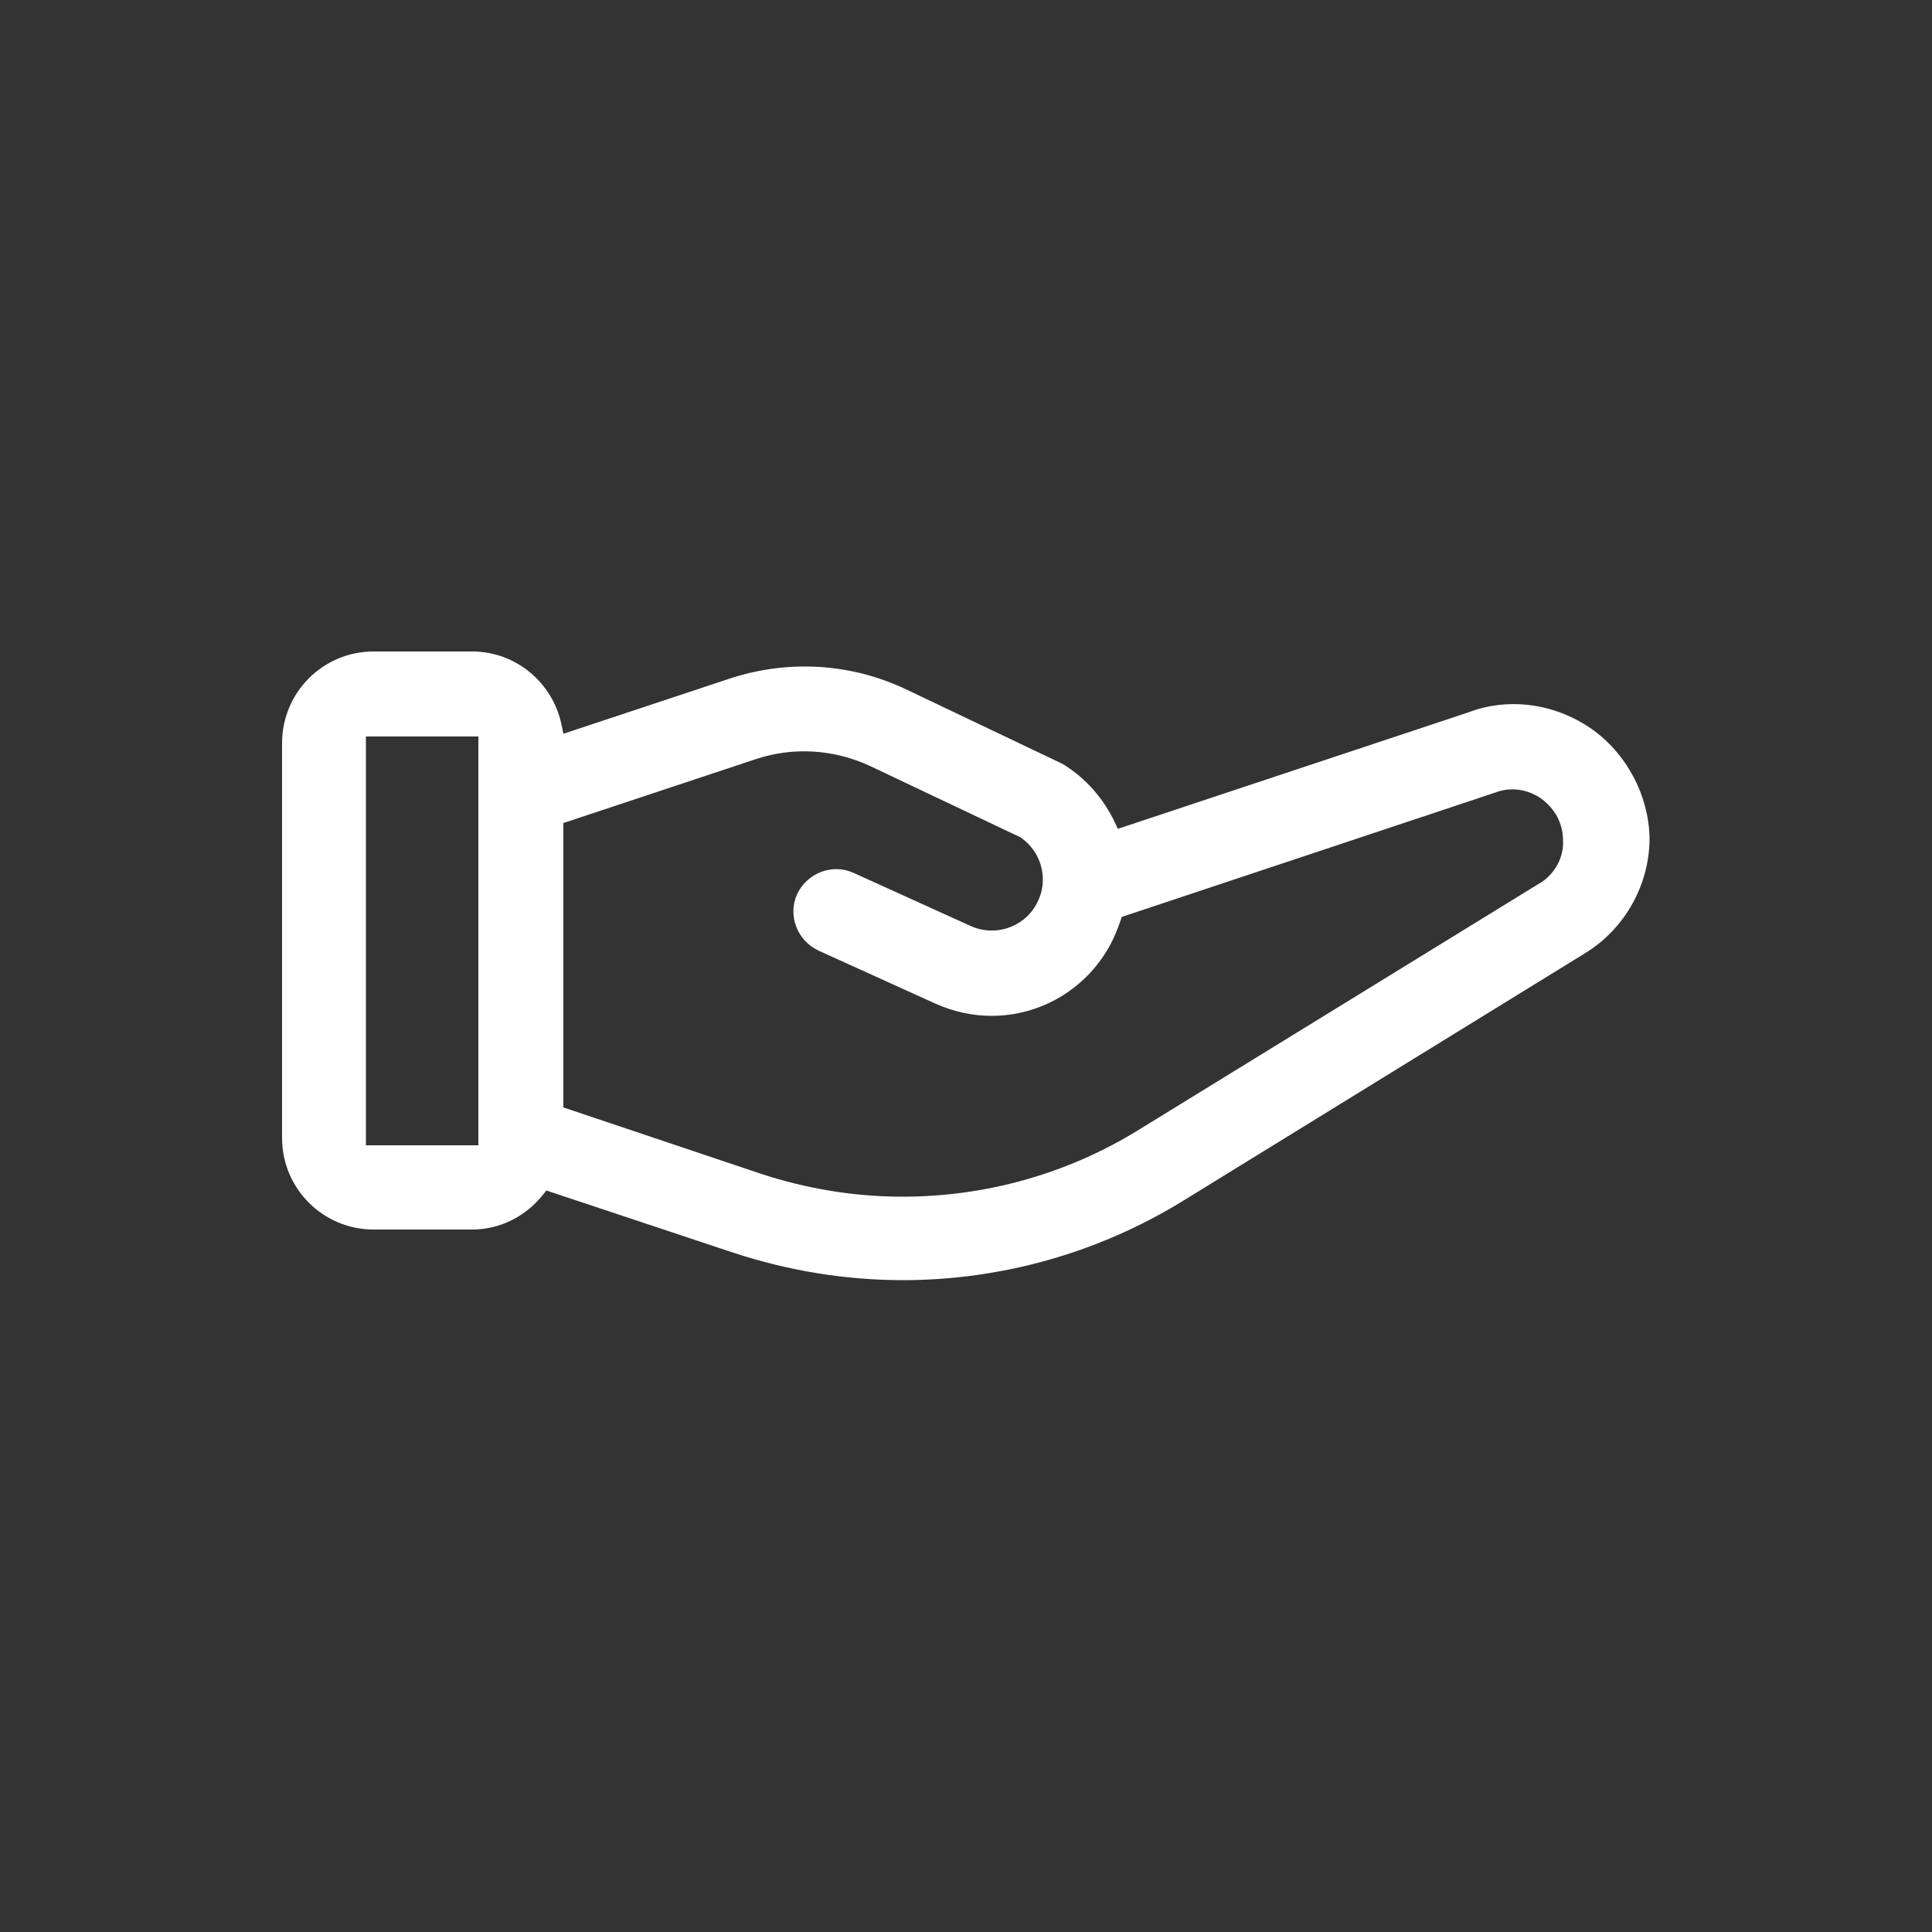 <?xml version="1.0" encoding="UTF-8"?>
<svg id="Ebene_1" data-name="Ebene 1" xmlns="http://www.w3.org/2000/svg" viewBox="0 0 50 50">
  <rect x="0" y="0" width="50" height="50" fill="#333333" stroke="none"/>
  <defs>
    <style>
      .cls-1 {
          fill:#ffffff;
        stroke-width: 0px;
      }
    </style>
  </defs>
  <path class="cls-1" d="M41.17,18.85c-.95-.65-2.14-.81-3.18-.41l-9.06,3.01-.07-.15c-.3-.64-.77-1.17-1.36-1.53l-4.03-1.92c-1.44-.69-3.08-.79-4.61-.28l-4.28,1.42-.04-.2c-.22-1.12-1.19-1.93-2.32-1.93h-2.55c-1.31,0-2.37,1.06-2.37,2.37v10.22c0,1.31,1.06,2.37,2.37,2.37h2.55c.71,0,1.38-.33,1.84-.91l.08-.1,4.84,1.61c1.43.47,2.91.71,4.39.71,2.55,0,5.07-.71,7.26-2.06l10.39-6.4c1.03-.63,1.67-1.77,1.67-2.98-.02-1.12-.61-2.21-1.52-2.84h0ZM12.38,29.64h-2.91v-10.58h2.91v10.58ZM39.86,22.85l-10.39,6.39c-1.86,1.15-3.98,1.73-6.11,1.73-1.24,0-2.48-.2-3.69-.6l-5.09-1.71v-7.36l4.97-1.65c.98-.33,2.04-.26,2.98.18l3.88,1.84c.57.39.75,1.15.4,1.75-.33.59-1.08.83-1.7.54l-3.02-1.37c-.55-.25-1.2,0-1.46.55-.25.55,0,1.2.55,1.46l3.02,1.37c.47.21.96.32,1.46.32,1.26,0,2.42-.68,3.04-1.78.14-.25.23-.48.3-.69l.03-.09,9.67-3.22c.4-.15.83-.09,1.19.16.35.26.56.64.56,1.07.03.44-.21.88-.6,1.12h0Z"/>
</svg>
